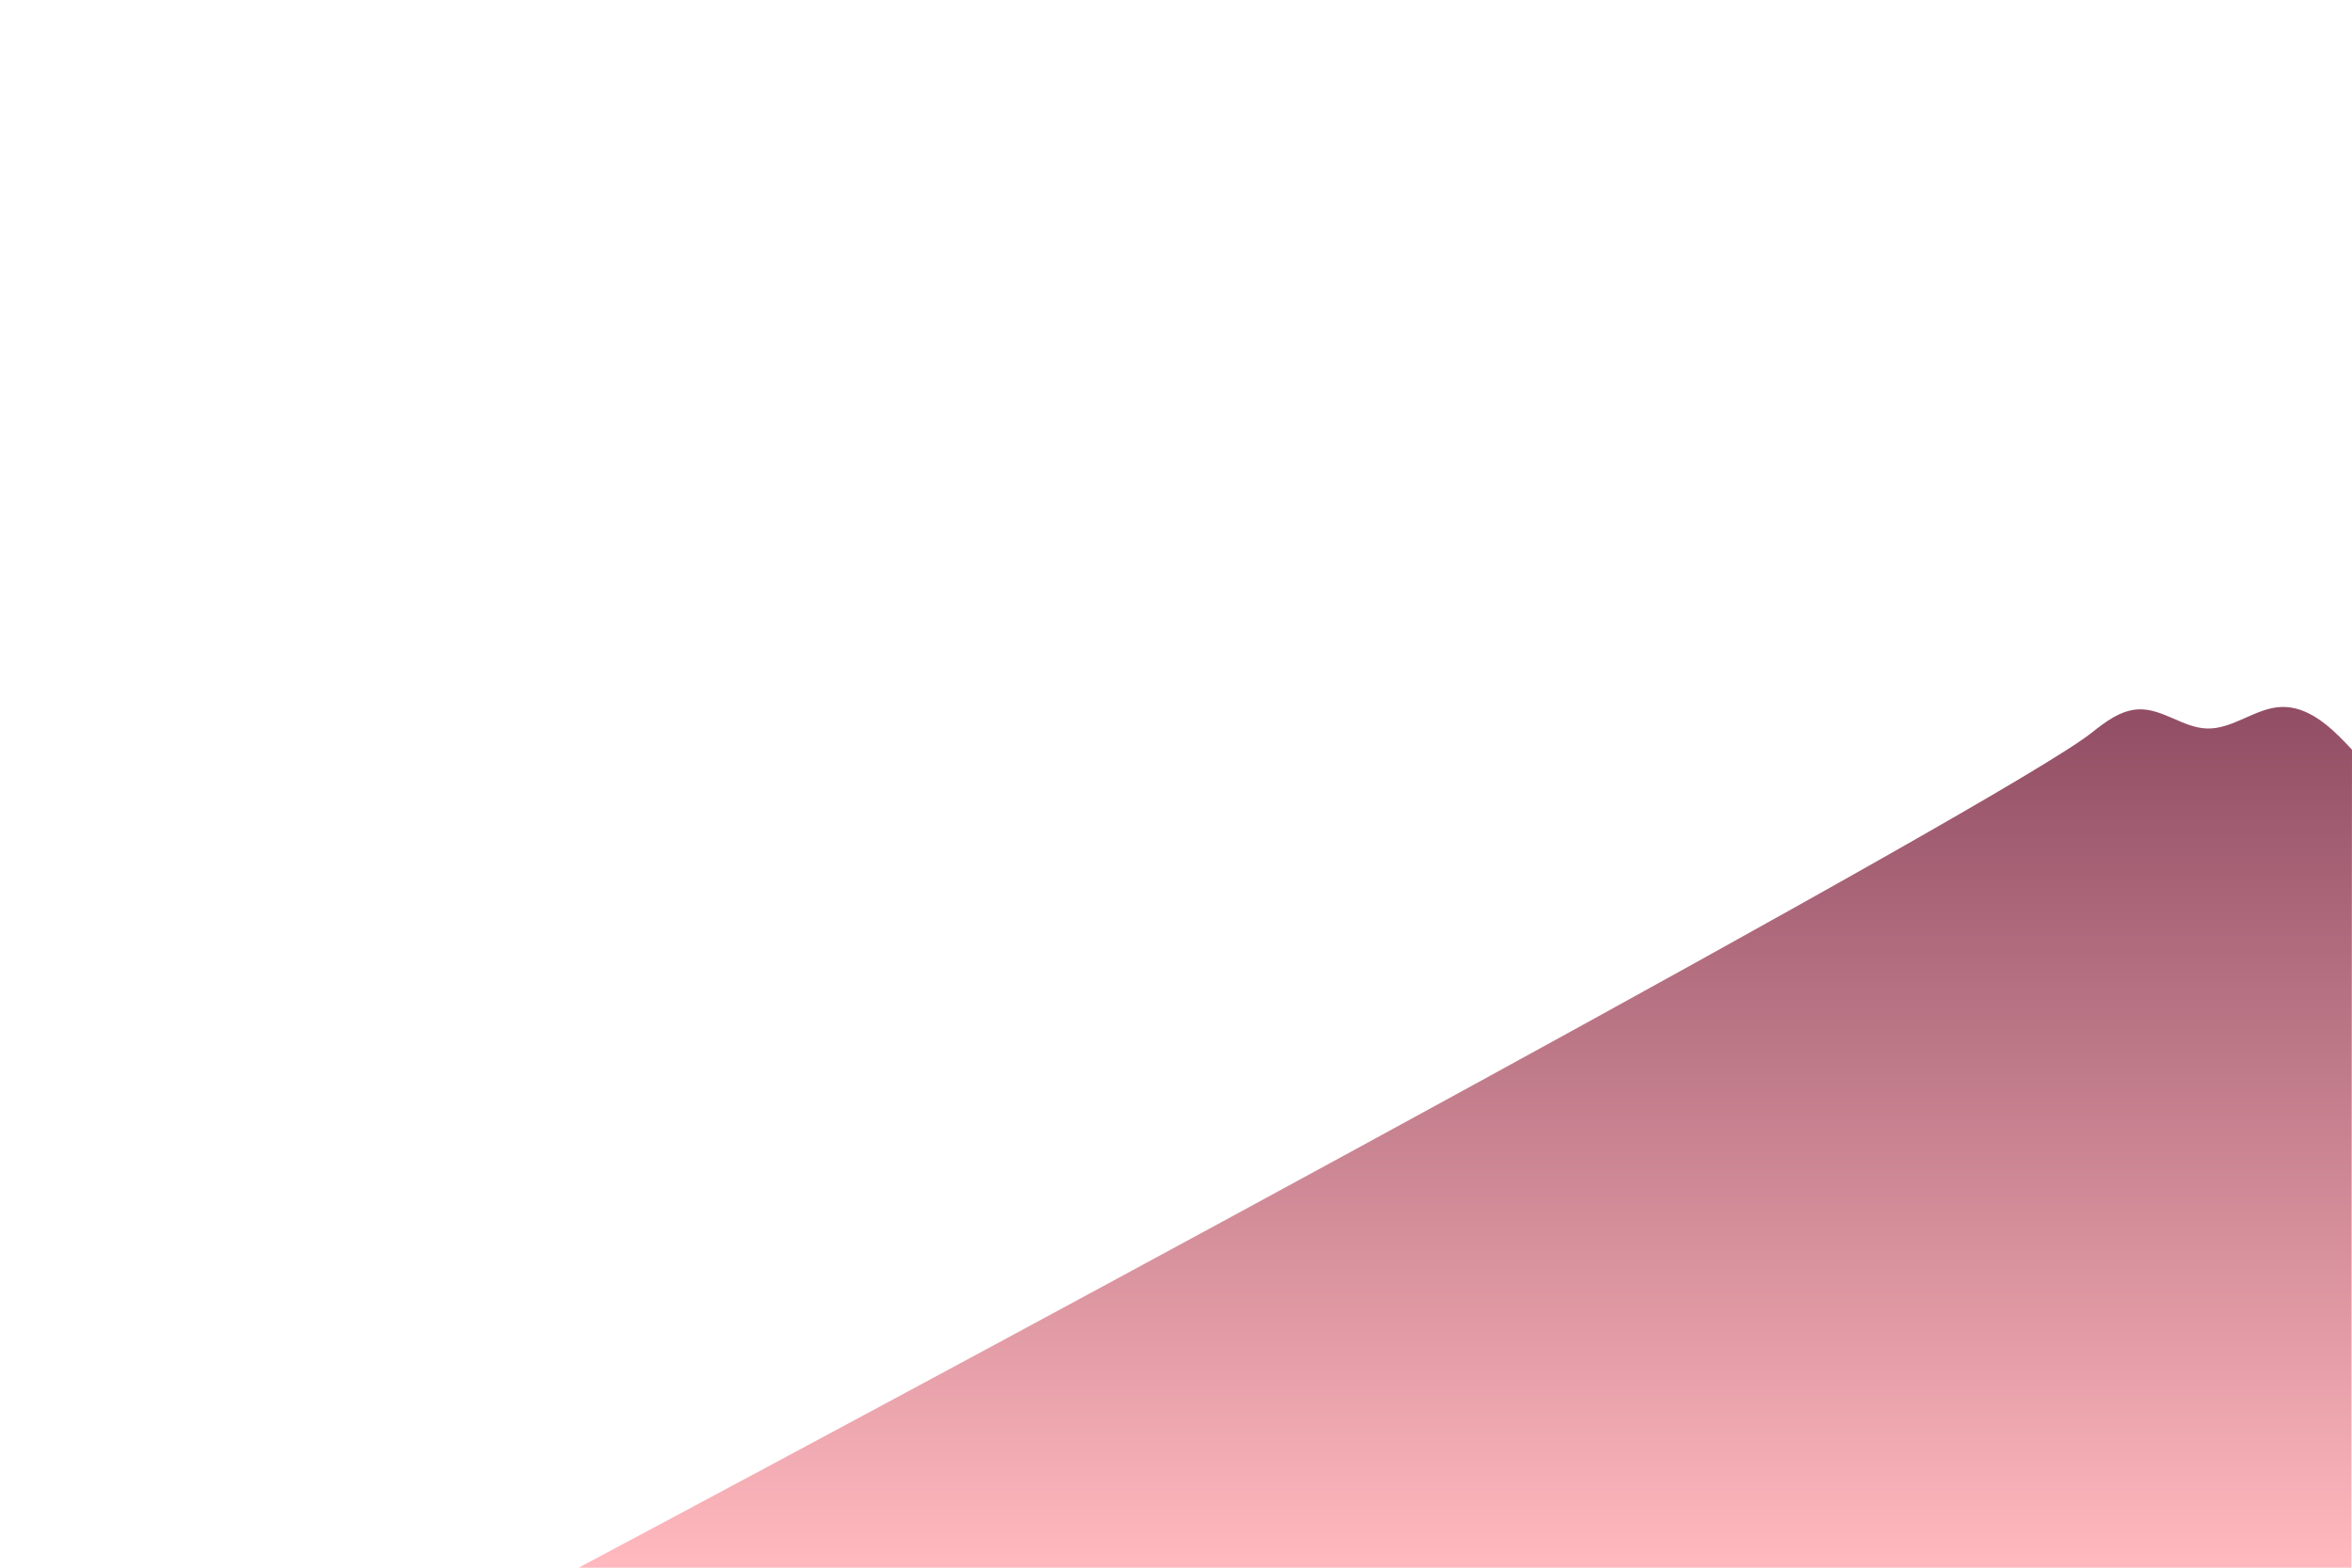 <?xml version="1.0" encoding="UTF-8" standalone="no"?>
<svg
   viewBox="0 0 750 500"
   preserveAspectRatio="xMidYMax slice"
   version="1.1"
   id="svg368"
   xmlns:xlink="http://www.w3.org/1999/xlink"
   xmlns="http://www.w3.org/2000/svg"
   xmlns:svg="http://www.w3.org/2000/svg">
  <defs
     id="defs161">
    <!-- Scene 1 Gradient -->
    <linearGradient
       id="grad1"
       x1="-154.32"
       y1="263.27"
       x2="-154.32"
       y2="374.3"
       gradientTransform="matrix(-1, 0, 0, 1.36, 231.36, -100.14)"
       gradientUnits="userSpaceOnUse">
      <stop
         offset="0.07"
         stop-color="#9c536b"
         id="stop39" />
      <stop
         offset="0.98"
         stop-color="#d98981"
         id="stop41" />
    </linearGradient>
    <radialGradient
       id="bg_grad"
       cx="375"
       cy="-35"
       r="318.69"
       gradientUnits="userSpaceOnUse">
      <stop
         offset="0.1"
         stop-color="#F5C54E"
         id="sun" />
      <stop
         offset="0.1"
         stop-color="#FFDBA6"
         id="stop45" />
      <stop
         offset="0.0"
         stop-color="#F7BB93"
         id="stop47" />
      <stop
         offset="0.0"
         stop-color="#F2995E"
         id="stop49" />
      <stop
         offset="0.0"
         stop-color="#f07560"
         id="stop51" />
      <stop
         offset="0.8"
         stop-color="#FFAB93"
         id="stop53" />
    </radialGradient>
    <linearGradient
       id="grad2"
       x1="242.5"
       y1="356.25"
       x2="750"
       y2="356.25"
       gradientUnits="userSpaceOnUse">
      <stop
         offset="0"
         stop-color="#fbbd93"
         id="stop56" />
      <stop
         offset="0.98"
         stop-color="#c46976"
         id="stop58" />
    </linearGradient>
    <linearGradient
       id="grad3"
       x1="467.26"
       y1="500"
       x2="467.26"
       y2="225.47"
       gradientUnits="userSpaceOnUse">
      <stop
         offset="0.01"
         stop-color="#ffb8bd"
         id="stop61" />
      <stop
         offset="1"
         stop-color="#914d64"
         id="stop63" />
    </linearGradient>
    <linearGradient
       id="grad4"
       x1="216.56"
       y1="227.64"
       x2="191.14"
       y2="600.82"
       gradientUnits="userSpaceOnUse">
      <stop
         offset="0"
         stop-color="#70375a"
         id="stop66" />
      <stop
         offset="0.96"
         stop-color="#8a6e95"
         id="stop68" />
    </linearGradient>
    <linearGradient
       id="grad5"
       x1="1"
       y1="413.12"
       x2="340.58"
       y2="413.12"
       gradientUnits="userSpaceOnUse">
      <stop
         offset="0"
         stop-color="#433d6c"
         id="stop71" />
      <stop
         offset="1"
         stop-color="#392e54"
         id="stop73" />
    </linearGradient>
    <linearGradient
       id="grad6"
       x1="454.13"
       y1="295.96"
       x2="454.13"
       y2="498.93"
       gradientUnits="userSpaceOnUse">
      <stop
         offset="0"
         stop-color="#2b2850"
         id="stop76" />
      <stop
         offset="0.99"
         stop-color="#563a6a"
         id="stop78" />
    </linearGradient>
    <linearGradient
       id="grad7"
       x1="434.38"
       y1="391.96"
       x2="474.27"
       y2="516.33"
       gradientUnits="userSpaceOnUse">
      <stop
         offset="0.3"
         stop-color="#1c1b38"
         id="stop81" />
      <stop
         offset="0.38"
         stop-color="#201e3e"
         id="stop83" />
      <stop
         offset="0.9"
         stop-color="#383263"
         id="stop85" />
    </linearGradient>
    <linearGradient
       id="grad8"
       x1="259.18"
       y1="335.54"
       x2="213.65"
       y2="500.39"
       gradientUnits="userSpaceOnUse">
      <stop
         offset="0"
         stop-color="#0e0a1a"
         id="stop88" />
      <stop
         offset="0.3"
         stop-color="#100d1f"
         id="stop90" />
      <stop
         offset="0.64"
         stop-color="#17142c"
         id="stop92" />
      <stop
         offset="0.95"
         stop-color="#201f3f"
         id="stop94" />
    </linearGradient>
    <linearGradient
       id="grad9"
       x1="508.16"
       y1="321.39"
       x2="726.97"
       y2="623.69"
       gradientUnits="userSpaceOnUse">
      <stop
         offset="0.01"
         stop-color="#120e22"
         id="stop97" />
      <stop
         offset="1"
         stop-color="#221d42"
         id="stop99" />
    </linearGradient>
    <!-- Scene2 Gradient -->
    <linearGradient
       id="lg4"
       x1="641.98"
       y1="274.9"
       x2="638.02"
       y2="334.36"
       gradientUnits="userSpaceOnUse">
      <stop
         offset="0"
         stop-color="#2c2c50"
         id="stop102" />
      <stop
         offset="1"
         stop-color="#434375"
         id="stop104" />
    </linearGradient>
    <linearGradient
       id="lg5"
       x1="172.37"
       y1="286.02"
       x2="171.33"
       y2="343.08"
       xlink:href="#lg4" />
    <linearGradient
       id="lg6"
       x1="505.71"
       y1="261.55"
       x2="504.61"
       y2="322.08"
       xlink:href="#lg4" />
    <linearGradient
       id="lg7"
       x1="301.32"
       y1="260.99"
       x2="295.66"
       y2="345.9"
       xlink:href="#lg4" />
    <linearGradient
       id="lg8"
       x1="375.59"
       y1="381.01"
       x2="373.3"
       y2="507.08"
       xlink:href="#lg4" />
    <!-- Scene3 Gradient -->
    <radialGradient
       id="bg2-grad"
       cx="365.22"
       cy="500"
       r="631.74"
       gradientTransform="translate(750 552.6) rotate(180) scale(1 1.11)"
       gradientUnits="userSpaceOnUse">
      <stop
         offset="0"
         stop-color="hsla(349, 94%, 75%, 1)"
         id="stop111" />
      <stop
         offset="0.12"
         stop-color="hsla(342, 49%, 62%, 1)"
         id="stop113" />
      <stop
         offset="0.18"
         stop-color="hsla(328, 37%, 56%, 1)"
         id="stop115" />
      <stop
         offset="0.33"
         stop-color="hsla(281, 33%, 48%, 1)"
         id="stop117" />
      <stop
         offset="0.41"
         stop-color="hsla(268, 38%, 48%, 1)"
         id="stop119" />
      <stop
         offset="0.45"
         stop-color="hsla(266, 38%, 43%, 1)"
         id="stop121" />
      <stop
         offset="0.55"
         stop-color="hsla(261, 37%, 32%, 1)"
         id="stop123" />
      <stop
         offset="0.64"
         stop-color="hsla(253, 36%, 24%, 1)"
         id="stop125" />
      <stop
         offset="0.72"
         stop-color="hsla(244, 33%, 19%, 1)"
         id="stop127" />
      <stop
         offset="0.78"
         stop-color="hsla(240, 33%, 17%, 1)"
         id="stop129" />
    </radialGradient>
    <radialGradient
       id="fstar-grad"
       cx="1362.39"
       cy="-53.7"
       r="39.39"
       gradientTransform="matrix(0.89, -0.45, -0.45, -0.89, -473.7, 640.57)"
       gradientUnits="userSpaceOnUse">
      <stop
         offset="0"
         stop-color="#fff"
         id="stop132" />
      <stop
         offset="0.06"
         stop-color="#fff"
         stop-opacity="0.8"
         id="stop134" />
      <stop
         offset="0.12"
         stop-color="#fff"
         stop-opacity="0.62"
         id="stop136" />
      <stop
         offset="0.19"
         stop-color="#fff"
         stop-opacity="0.45"
         id="stop138" />
      <stop
         offset="0.26"
         stop-color="#fff"
         stop-opacity="0.31"
         id="stop140" />
      <stop
         offset="0.33"
         stop-color="#fff"
         stop-opacity="0.2"
         id="stop142" />
      <stop
         offset="0.41"
         stop-color="#fff"
         stop-opacity="0.11"
         id="stop144" />
      <stop
         offset="0.49"
         stop-color="#fff"
         stop-opacity="0.05"
         id="stop146" />
      <stop
         offset="0.59"
         stop-color="#fff"
         stop-opacity="0.01"
         id="stop148" />
      <stop
         offset="0.72"
         stop-color="#fff"
         stop-opacity="0"
         id="stop150" />
    </radialGradient>
    <linearGradient
       id="linear-gradient"
       x1="472"
       y1="461.56"
       x2="872.58"
       y2="461.56"
       gradientUnits="userSpaceOnUse">
      <stop
         offset="0"
         stop-color="#fd75a8"
         id="stop153" />
      <stop
         offset="1"
         stop-color="#5a2d81"
         id="stop155" />
    </linearGradient>
    <linearGradient
       id="linear-gradient-2"
       x1="214.61"
       y1="508.49"
       x2="166.09"
       y2="361.12"
       xlink:href="#linear-gradient" />
    <linearGradient
       id="linear-gradient-3"
       x1="57.65"
       y1="508.01"
       x2="448.08"
       y2="508.01"
       xlink:href="#linear-gradient" />
    <linearGradient
       id="linear-gradient-4"
       x1="193.48"
       y1="508.3"
       x2="761.05"
       y2="508.3"
       xlink:href="#linear-gradient" />
  </defs>
  <!-- SCENE 2 -->
  <!-- Scene 3 -->
  <!-- SCENE 1 -->
  <g
     id="scene1"
     style="display:inline">
    <path
       id="h1-7"
       d="M 749.79,500 750,239.12 c -0.58,-0.62 -1.15,-1.25 -1.74,-1.87 -5.67,-5.95 -12.57,-12.05 -20.78,-11.77 -8.21,0.28 -15.44,7.12 -23.74,6.87 -7.55,-0.23 -14.09,-6.33 -21.65,-6.11 -5.79,0.17 -10.74,4 -15.29,7.6 C 639.78,255.2 328.89,423.17 184.52,500 Z"
       fill="url(#grad3)"
       style="display:inline" />
  </g>
</svg>
